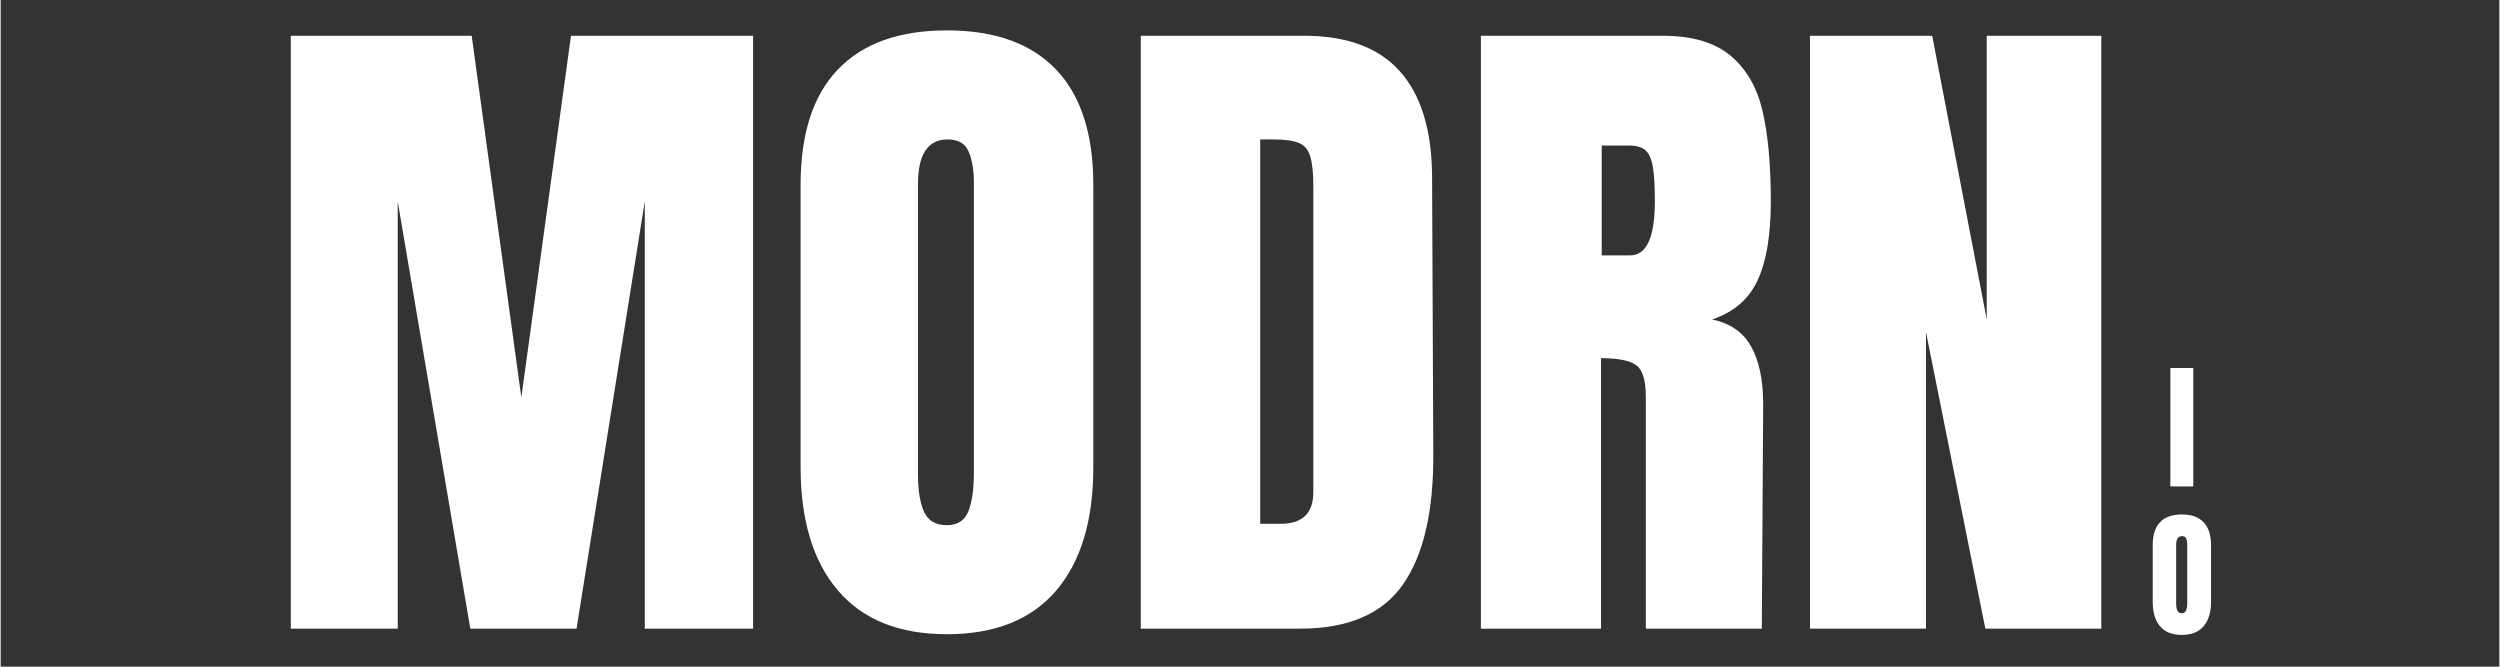<svg xmlns="http://www.w3.org/2000/svg" xmlns:xlink="http://www.w3.org/1999/xlink" width="300" zoomAndPan="magnify" viewBox="0 0 224.88 60" height="80" preserveAspectRatio="xMidYMid meet" version="1.2"><rect x="0" y="0" width="224.88" height="60" fill="#333333" stroke="none"/><defs/><g id="4b2d832745"><g style="fill:#ffffff;fill-opacity:1;"><g transform="translate(23.751, 56.579)"><path style="stroke:none" d="M 2.359 0 L 2.359 -53.359 L 18.641 -53.359 L 23.109 -20.812 L 27.578 -53.359 L 43.969 -53.359 L 43.969 0 L 34.219 0 L 34.219 -38.453 L 28.078 0 L 18.516 0 L 11.984 -38.453 L 11.984 0 Z M 2.359 0 "/></g></g><g style="fill:#ffffff;fill-opacity:1;"><g transform="translate(70.072, 56.579)"><path style="stroke:none" d="M 15.094 0.5 C 10.789 0.5 7.52 -0.812 5.281 -3.438 C 3.039 -6.07 1.922 -9.77 1.922 -14.531 L 1.922 -39.938 C 1.922 -44.531 3.039 -47.992 5.281 -50.328 C 7.52 -52.672 10.789 -53.844 15.094 -53.844 C 19.395 -53.844 22.664 -52.672 24.906 -50.328 C 27.145 -47.992 28.266 -44.531 28.266 -39.938 L 28.266 -14.531 C 28.266 -9.727 27.145 -6.02 24.906 -3.406 C 22.664 -0.801 19.395 0.5 15.094 0.5 Z M 15.094 -9.312 C 16.039 -9.312 16.68 -9.723 17.016 -10.547 C 17.348 -11.379 17.516 -12.539 17.516 -14.031 L 17.516 -40.125 C 17.516 -41.281 17.359 -42.219 17.047 -42.938 C 16.734 -43.664 16.102 -44.031 15.156 -44.031 C 13.375 -44.031 12.484 -42.688 12.484 -40 L 12.484 -13.969 C 12.484 -12.438 12.672 -11.273 13.047 -10.484 C 13.422 -9.703 14.102 -9.312 15.094 -9.312 Z M 15.094 -9.312 "/></g></g><g style="fill:#ffffff;fill-opacity:1;"><g transform="translate(100.249, 56.579)"><path style="stroke:none" d="M 2.359 -53.359 L 17.078 -53.359 C 20.891 -53.359 23.75 -52.301 25.656 -50.188 C 27.562 -48.07 28.535 -44.945 28.578 -40.812 L 28.688 -15.844 C 28.727 -10.582 27.816 -6.625 25.953 -3.969 C 24.098 -1.32 21.016 0 16.703 0 L 2.359 0 Z M 14.969 -9.438 C 16.914 -9.438 17.891 -10.391 17.891 -12.297 L 17.891 -39.812 C 17.891 -41.008 17.797 -41.91 17.609 -42.516 C 17.422 -43.117 17.078 -43.52 16.578 -43.719 C 16.086 -43.926 15.32 -44.031 14.281 -44.031 L 13.109 -44.031 L 13.109 -9.438 Z M 14.969 -9.438 "/></g></g><g style="fill:#ffffff;fill-opacity:1;"><g transform="translate(130.861, 56.579)"><path style="stroke:none" d="M 2.359 -53.359 L 18.75 -53.359 C 21.363 -53.359 23.383 -52.766 24.812 -51.578 C 26.238 -50.398 27.203 -48.742 27.703 -46.609 C 28.203 -44.484 28.453 -41.766 28.453 -38.453 C 28.453 -35.422 28.055 -33.055 27.266 -31.359 C 26.484 -29.66 25.117 -28.484 23.172 -27.828 C 24.785 -27.492 25.953 -26.688 26.672 -25.406 C 27.398 -24.125 27.766 -22.383 27.766 -20.188 L 27.641 0 L 17.203 0 L 17.203 -20.875 C 17.203 -22.363 16.91 -23.312 16.328 -23.719 C 15.754 -24.133 14.703 -24.344 13.172 -24.344 L 13.172 0 L 2.359 0 Z M 15.781 -33.594 C 17.27 -33.594 18.016 -35.211 18.016 -38.453 C 18.016 -39.859 17.953 -40.91 17.828 -41.609 C 17.703 -42.316 17.473 -42.805 17.141 -43.078 C 16.805 -43.348 16.332 -43.484 15.719 -43.484 L 13.234 -43.484 L 13.234 -33.594 Z M 15.781 -33.594 "/></g></g><g style="fill:#ffffff;fill-opacity:1;"><g transform="translate(160.479, 56.579)"><path style="stroke:none" d="M 2.359 0 L 2.359 -53.359 L 13.359 -53.359 L 18.266 -27.828 L 18.266 -53.359 L 28.578 -53.359 L 28.578 0 L 18.141 0 L 12.797 -26.703 L 12.797 0 Z M 2.359 0 "/></g></g><g style="fill:#ffffff;fill-opacity:1;"><g transform="translate(194.898, 43.778)"><path style="stroke:none" d="M 0.375 0 L 0.375 -10.656 L 2.438 -10.656 L 2.438 0 Z M 0.375 0 "/></g></g><g style="fill:#ffffff;fill-opacity:1;"><g transform="translate(193.293, 57.049)"><path style="stroke:none" d="M 3.016 0.094 C 2.148 0.094 1.492 -0.164 1.047 -0.688 C 0.609 -1.207 0.391 -1.945 0.391 -2.906 L 0.391 -7.984 C 0.391 -8.898 0.609 -9.586 1.047 -10.047 C 1.492 -10.516 2.148 -10.75 3.016 -10.75 C 3.879 -10.75 4.531 -10.516 4.969 -10.047 C 5.414 -9.586 5.641 -8.898 5.641 -7.984 L 5.641 -2.906 C 5.641 -1.945 5.414 -1.207 4.969 -0.688 C 4.531 -0.164 3.879 0.094 3.016 0.094 Z M 3.016 -1.859 C 3.203 -1.859 3.328 -1.941 3.391 -2.109 C 3.461 -2.273 3.5 -2.504 3.5 -2.797 L 3.5 -8.016 C 3.5 -8.242 3.469 -8.43 3.406 -8.578 C 3.344 -8.723 3.219 -8.797 3.031 -8.797 C 2.676 -8.797 2.5 -8.523 2.5 -7.984 L 2.5 -2.797 C 2.5 -2.484 2.535 -2.25 2.609 -2.094 C 2.68 -1.938 2.816 -1.859 3.016 -1.859 Z M 3.016 -1.859 "/></g></g></g></svg>